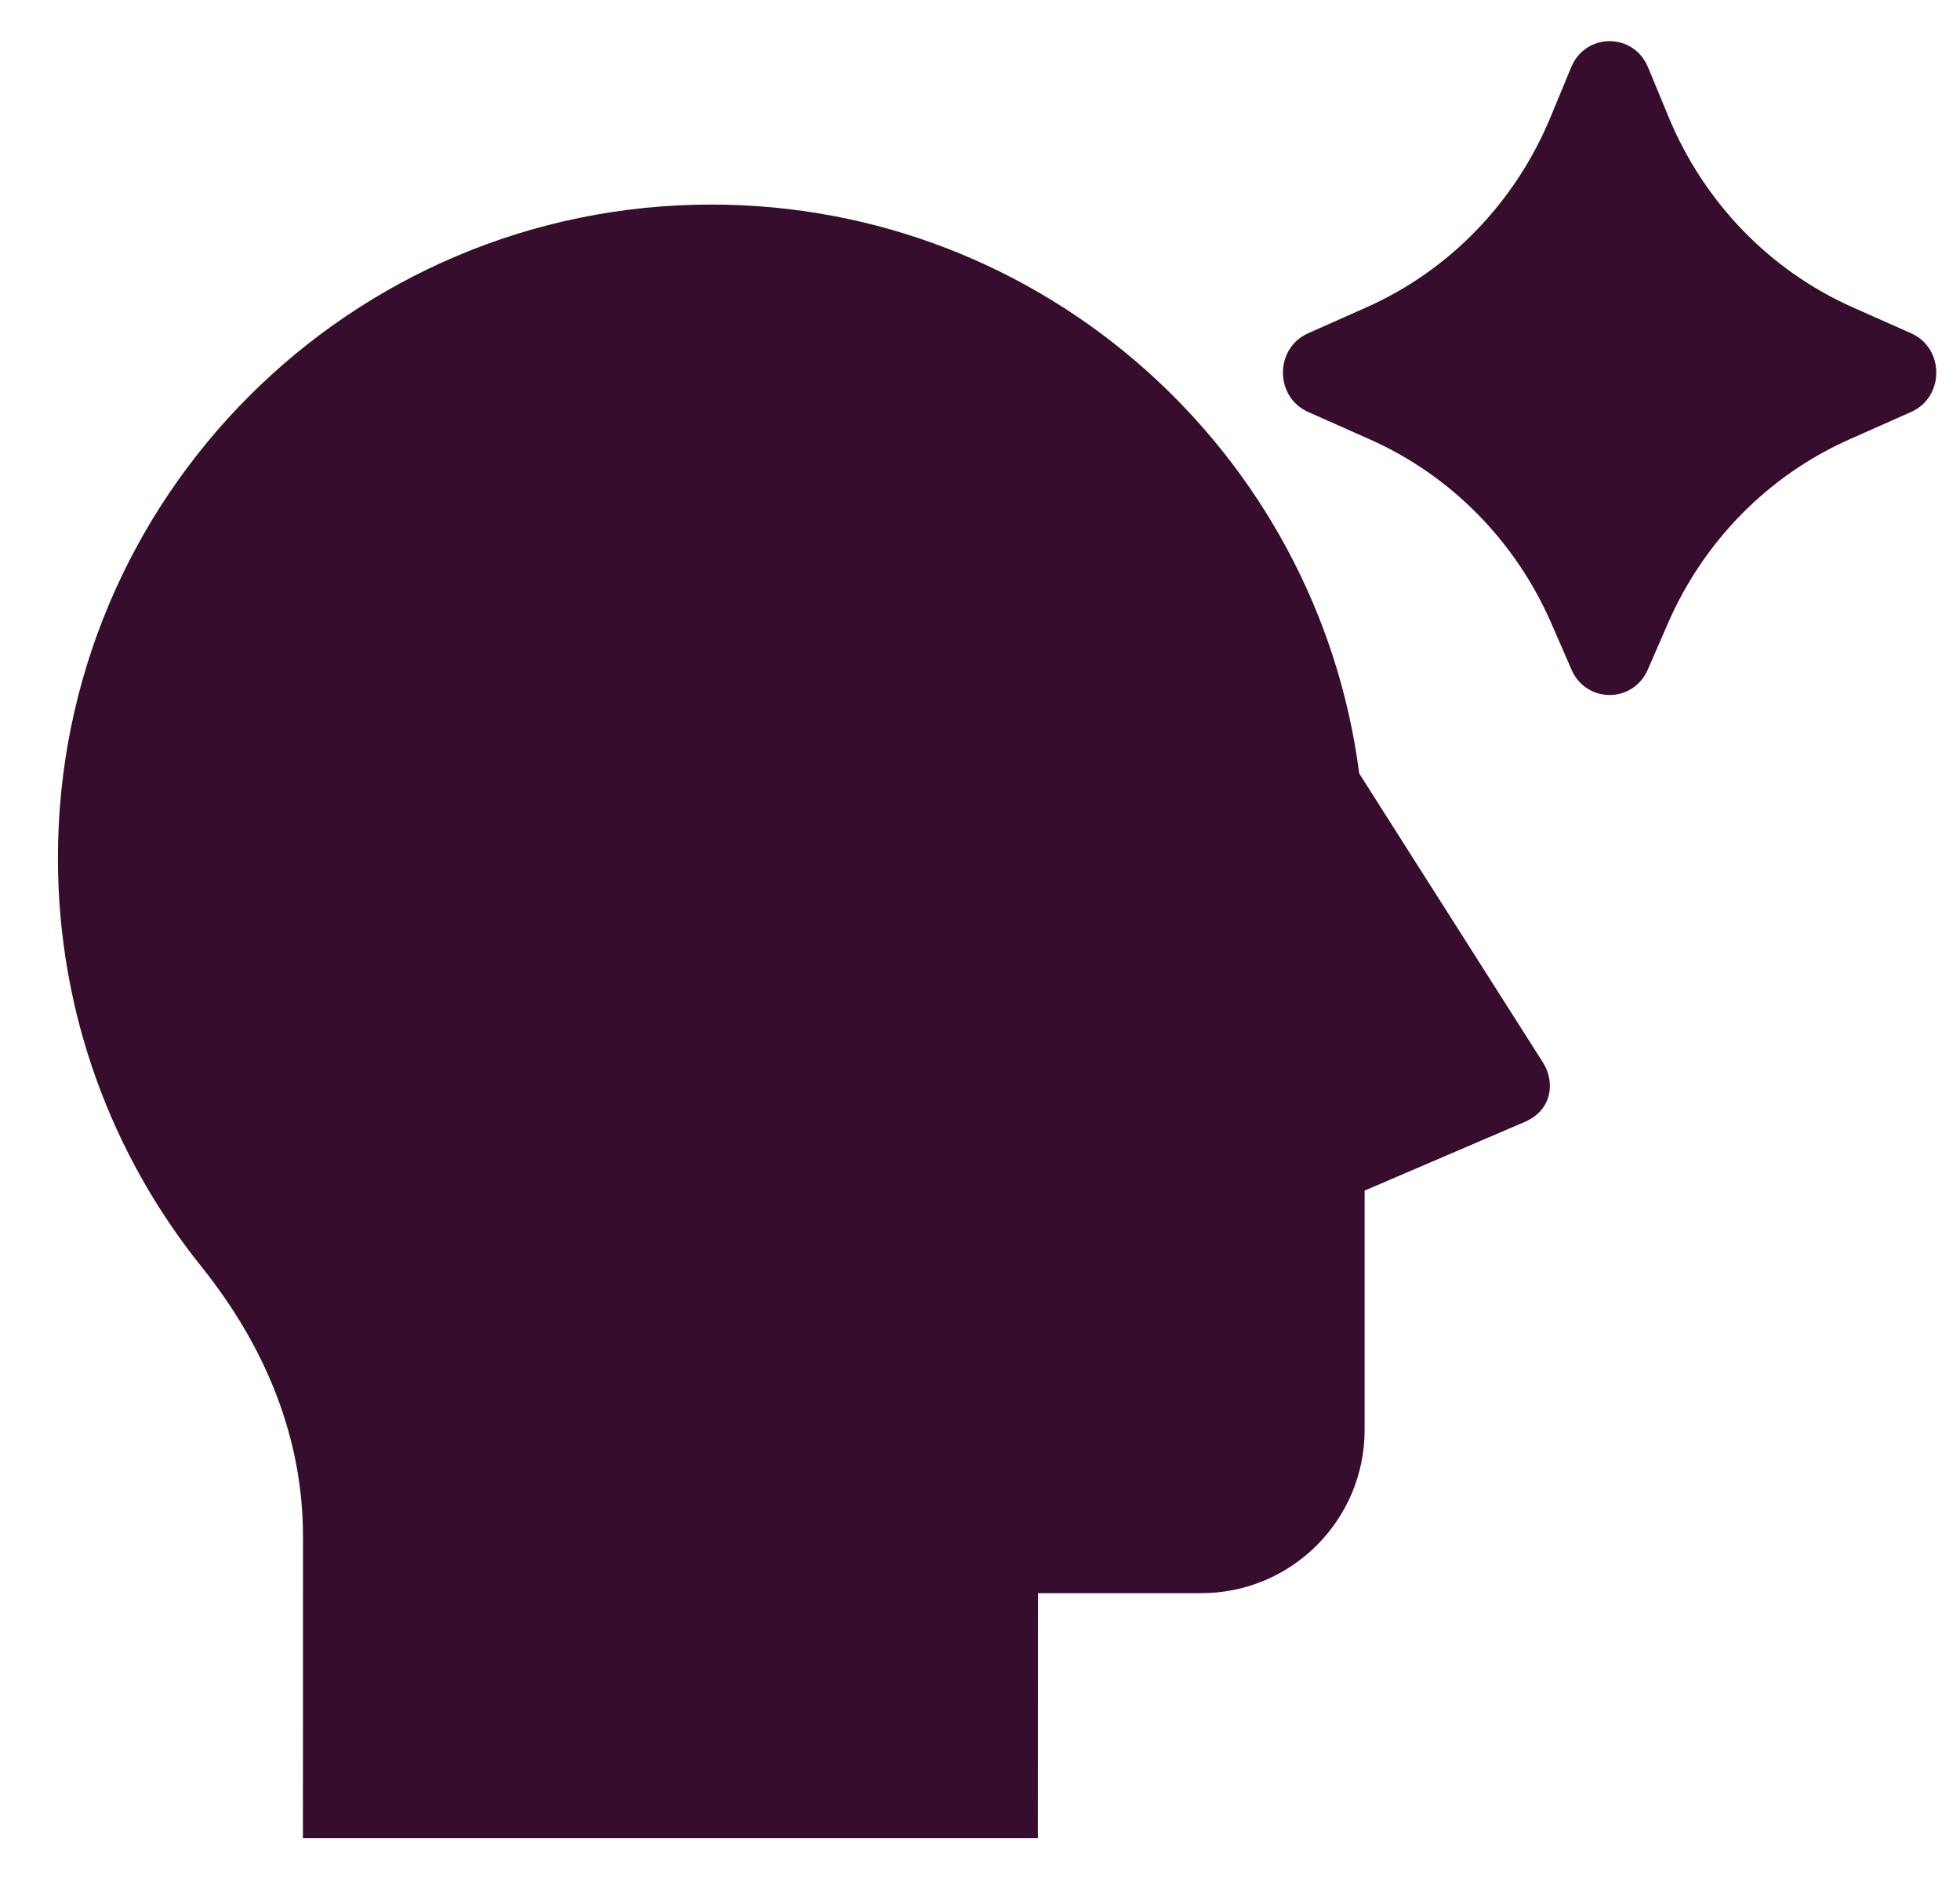 <svg width="29" height="28" viewBox="0 0 29 28" fill="none" xmlns="http://www.w3.org/2000/svg">
<path d="M24.678 9.222L24.38 9.906C24.162 10.406 23.47 10.406 23.252 9.906L22.954 9.222C22.423 8.003 21.466 7.033 20.273 6.502L19.355 6.094C18.858 5.873 18.858 5.151 19.355 4.93L20.221 4.545C21.445 4 22.419 2.994 22.941 1.734L23.247 0.995C23.46 0.48 24.171 0.48 24.384 0.995L24.69 1.734C25.212 2.994 26.186 4 27.41 4.545L28.277 4.93C28.773 5.151 28.773 5.873 28.277 6.094L27.359 6.502C26.165 7.033 25.209 8.003 24.678 9.222ZM10.524 3.026C15.439 3.026 19.497 6.694 20.111 11.442L22.83 15.718C23.009 15.999 22.973 16.42 22.558 16.597L20.191 17.612V21.151C20.191 22.485 19.109 23.567 17.774 23.567H15.359L15.357 27.192H4.482L4.483 22.729C4.483 21.302 3.955 19.953 2.979 18.735C1.651 17.08 0.857 14.979 0.857 12.693C0.857 7.354 5.185 3.026 10.524 3.026Z" fill="#360D2D"/>
</svg>
